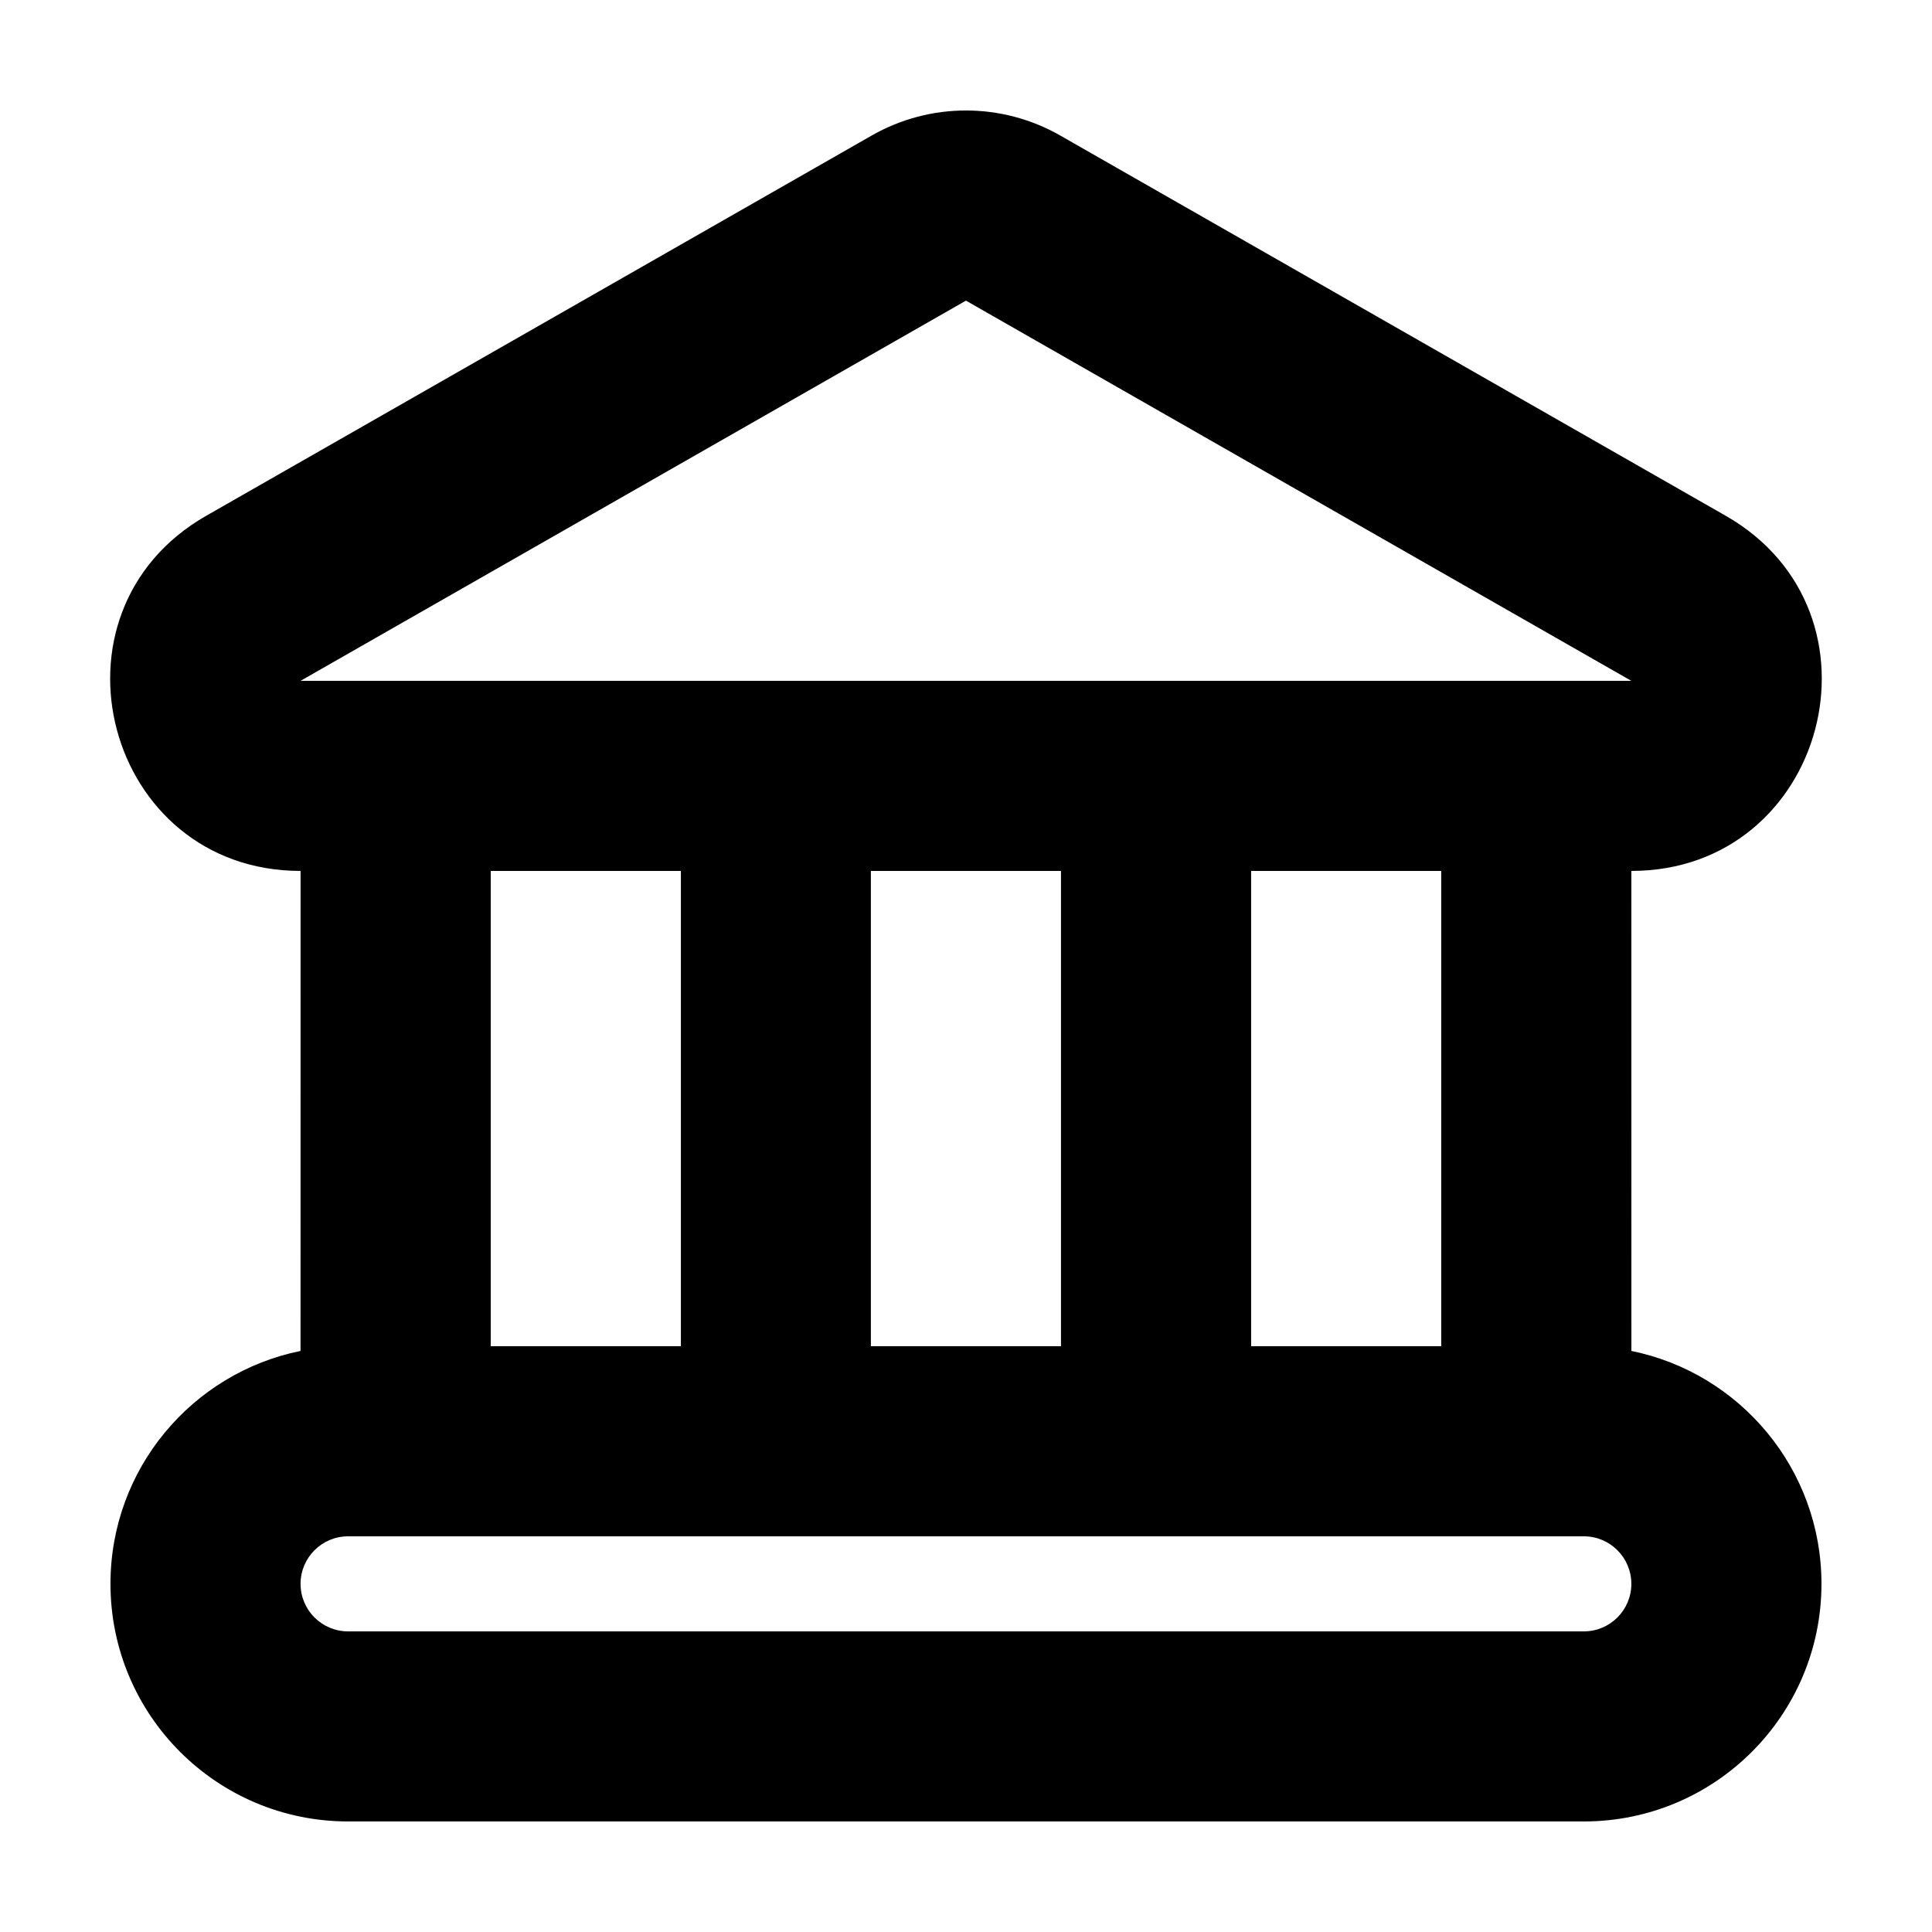 <?xml version="1.0" encoding="UTF-8"?>
<!-- Uploaded to: ICON Repo, www.svgrepo.com, Generator: ICON Repo Mixer Tools -->
<svg fill="#000000" width="800px" height="800px" version="1.1" viewBox="144 144 512 512" xmlns="http://www.w3.org/2000/svg">
 <path d="m375 179.92c15.488-8.852 34.5-8.852 49.992 0l176.33 100.76c44.855 25.633 26.668 94.125-24.996 94.125l0.012 127.21c28.738 5.84 50.367 31.25 50.367 61.715 0 34.777-28.195 62.973-62.973 62.973h-327.48c-34.781 0-62.977-28.195-62.977-62.973 0-30.465 21.629-55.875 50.367-61.715l0.012-127.21c-51.664 0-69.852-68.492-24.996-94.125zm188.73 371.22h-327.48c-6.957 0-12.598 5.641-12.598 12.598 0 6.953 5.641 12.594 12.598 12.594h327.48c6.953 0 12.594-5.641 12.594-12.594 0-6.957-5.641-12.598-12.594-12.598zm-138.56-176.33h-50.379v125.95h50.379zm-100.73 0h-50.383v125.95h50.383zm201.5 0h-50.379v125.95h50.379zm-125.95-151.14-176.34 100.76h352.67z"/>
</svg>